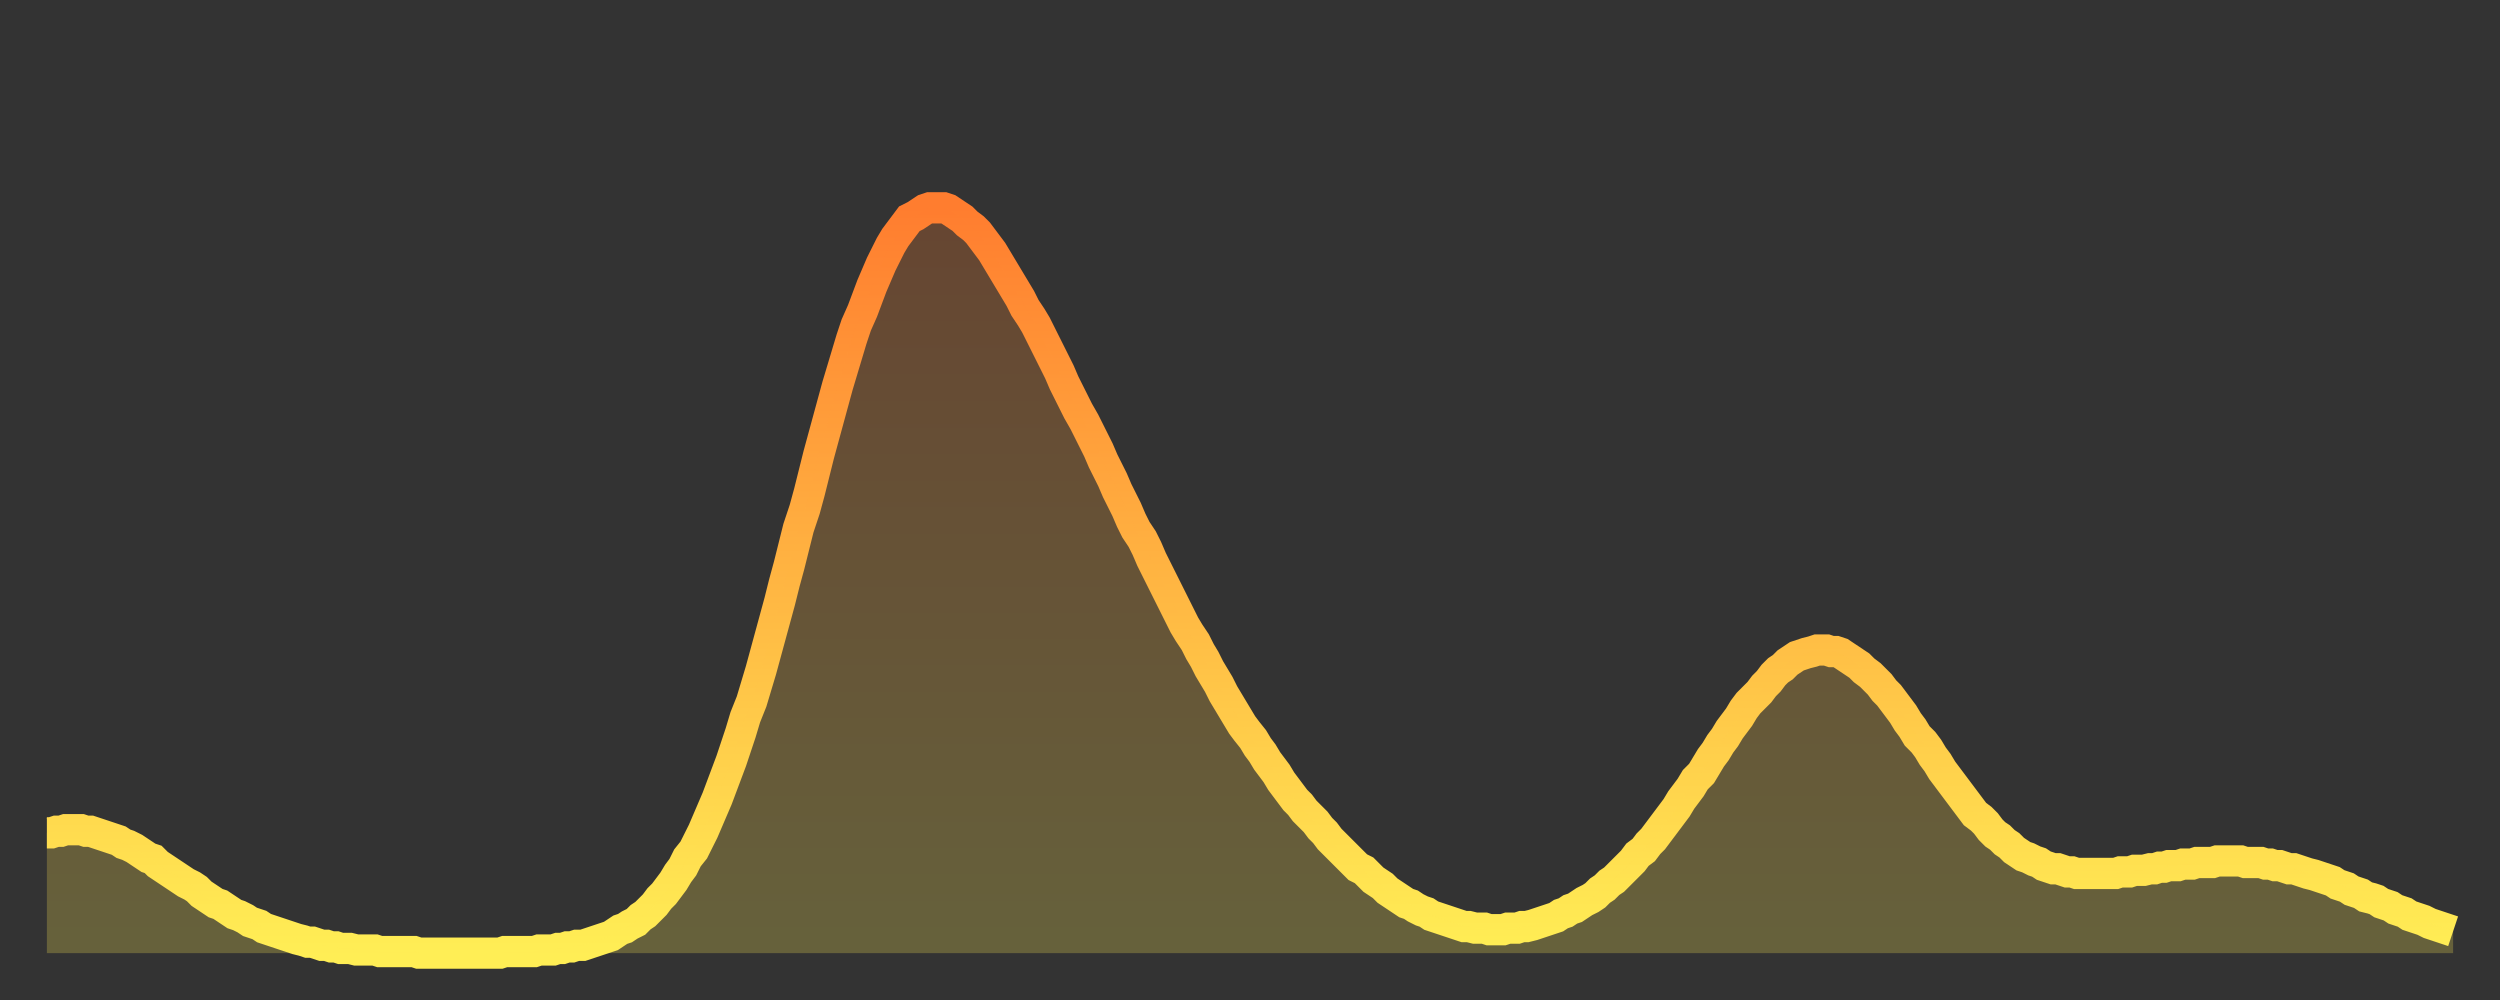 <?xml version="1.0" encoding="utf-8" ?>
<svg baseProfile="full" height="64" version="1.1" width="160" xmlns="http://www.w3.org/2000/svg" xmlns:ev="http://www.w3.org/2001/xml-events" xmlns:xlink="http://www.w3.org/1999/xlink"><rect width="100%" height="100%" fill="#333333" stroke="none"/><defs><linearGradient id="id3027974" x1="0" x2="0" y1="0" y2="1"><stop offset="0%" stop-color="#ff7d2f" /><stop offset="50%" stop-color="#ffb542" /><stop offset="100%" stop-color="#ffee55" /></linearGradient></defs><g transform="translate(3,3)"><g><path d="M 0.0 50.3 0.3 50.3 0.6 50.2 0.9 50.2 1.2 50.1 1.5 50.1 1.9 50.1 2.2 50.1 2.5 50.2 2.8 50.2 3.1 50.3 3.4 50.4 3.7 50.5 4.0 50.6 4.3 50.7 4.6 50.8 4.9 51.0 5.2 51.1 5.6 51.3 5.9 51.5 6.2 51.7 6.5 51.9 6.8 52.0 7.1 52.3 7.4 52.5 7.7 52.7 8.0 52.9 8.3 53.1 8.6 53.3 8.9 53.5 9.3 53.7 9.6 53.9 9.9 54.2 10.2 54.4 10.5 54.6 10.8 54.8 11.1 54.9 11.4 55.1 11.7 55.3 12.0 55.5 12.3 55.6 12.7 55.8 13.0 56.0 13.3 56.1 13.6 56.2 13.9 56.4 14.2 56.5 14.5 56.6 14.8 56.7 15.1 56.8 15.4 56.9 15.7 57.0 16.0 57.1 16.4 57.2 16.7 57.3 17.0 57.3 17.3 57.4 17.6 57.5 17.9 57.5 18.2 57.6 18.5 57.6 18.8 57.7 19.1 57.7 19.4 57.7 19.8 57.8 20.1 57.8 20.4 57.8 20.7 57.8 21.0 57.8 21.3 57.9 21.6 57.9 21.9 57.9 22.2 57.9 22.5 57.9 22.8 57.9 23.1 57.9 23.5 57.9 23.8 58.0 24.1 58.0 24.4 58.0 24.7 58.0 25.0 58.0 25.3 58.0 25.6 58.0 25.9 58.0 26.2 58.0 26.5 58.0 26.8 58.0 27.2 58.0 27.5 58.0 27.8 58.0 28.1 58.0 28.4 58.0 28.7 58.0 29.0 58.0 29.3 57.9 29.6 57.9 29.9 57.9 30.2 57.9 30.6 57.9 30.9 57.9 31.2 57.9 31.5 57.8 31.8 57.8 32.1 57.8 32.4 57.8 32.7 57.7 33.0 57.7 33.3 57.6 33.6 57.6 33.9 57.5 34.3 57.5 34.6 57.4 34.9 57.3 35.2 57.2 35.5 57.1 35.8 57.0 36.1 56.9 36.4 56.7 36.7 56.5 37.0 56.4 37.3 56.2 37.7 56.0 38.0 55.7 38.3 55.5 38.6 55.2 38.9 54.9 39.2 54.5 39.5 54.2 39.8 53.8 40.1 53.4 40.4 52.9 40.7 52.5 41.0 51.9 41.4 51.4 41.7 50.8 42.0 50.2 42.3 49.5 42.6 48.8 42.9 48.1 43.2 47.3 43.5 46.5 43.8 45.7 44.1 44.8 44.4 43.9 44.7 42.9 45.1 41.9 45.4 40.9 45.7 39.9 46.0 38.8 46.3 37.7 46.6 36.6 46.9 35.5 47.2 34.3 47.5 33.2 47.8 32.0 48.1 30.8 48.5 29.6 48.8 28.5 49.1 27.3 49.4 26.1 49.7 25.0 50.0 23.9 50.3 22.8 50.6 21.7 50.9 20.7 51.2 19.7 51.5 18.7 51.8 17.8 52.2 16.9 52.5 16.1 52.8 15.3 53.1 14.6 53.4 13.9 53.7 13.3 54.0 12.7 54.3 12.2 54.6 11.8 54.9 11.4 55.2 11.0 55.6 10.8 55.9 10.6 56.2 10.4 56.5 10.3 56.8 10.3 57.1 10.3 57.4 10.3 57.7 10.4 58.0 10.6 58.3 10.8 58.6 11.0 58.9 11.3 59.3 11.6 59.6 11.9 59.9 12.3 60.2 12.7 60.5 13.1 60.8 13.6 61.1 14.1 61.4 14.6 61.7 15.1 62.0 15.6 62.3 16.1 62.6 16.7 63.0 17.3 63.3 17.8 63.6 18.4 63.9 19.0 64.2 19.6 64.5 20.2 64.8 20.8 65.1 21.5 65.4 22.1 65.7 22.7 66.0 23.3 66.4 24.0 66.7 24.6 67.0 25.2 67.3 25.8 67.6 26.5 67.9 27.1 68.2 27.7 68.5 28.4 68.8 29.0 69.1 29.6 69.4 30.3 69.7 30.9 70.1 31.5 70.4 32.1 70.7 32.8 71.0 33.4 71.3 34.0 71.6 34.6 71.9 35.2 72.2 35.8 72.5 36.4 72.8 37.0 73.1 37.5 73.5 38.1 73.8 38.7 74.1 39.2 74.4 39.8 74.7 40.3 75.0 40.8 75.3 41.4 75.6 41.9 75.9 42.4 76.2 42.9 76.5 43.4 76.8 43.8 77.2 44.3 77.5 44.8 77.8 45.2 78.1 45.7 78.4 46.1 78.7 46.5 79.0 47.0 79.3 47.4 79.6 47.8 79.9 48.2 80.2 48.5 80.5 48.9 80.9 49.3 81.2 49.6 81.5 50.0 81.8 50.3 82.1 50.7 82.4 51.0 82.7 51.3 83.0 51.6 83.3 51.9 83.6 52.2 83.9 52.5 84.3 52.7 84.6 53.0 84.9 53.3 85.2 53.5 85.5 53.7 85.8 54.0 86.1 54.2 86.4 54.4 86.7 54.6 87.0 54.8 87.3 54.9 87.6 55.1 88.0 55.3 88.3 55.4 88.6 55.6 88.9 55.7 89.2 55.8 89.5 55.9 89.8 56.0 90.1 56.1 90.4 56.2 90.7 56.3 91.0 56.3 91.4 56.4 91.7 56.4 92.0 56.4 92.3 56.5 92.6 56.5 92.9 56.5 93.2 56.5 93.5 56.4 93.8 56.4 94.1 56.4 94.4 56.3 94.7 56.3 95.1 56.2 95.4 56.1 95.7 56.0 96.0 55.9 96.3 55.8 96.6 55.7 96.9 55.5 97.2 55.4 97.5 55.2 97.8 55.1 98.1 54.9 98.4 54.7 98.8 54.5 99.1 54.3 99.4 54.0 99.7 53.8 100.0 53.5 100.3 53.3 100.6 53.0 100.9 52.7 101.2 52.4 101.5 52.1 101.8 51.7 102.2 51.4 102.5 51.0 102.8 50.7 103.1 50.3 103.4 49.9 103.7 49.5 104.0 49.1 104.3 48.7 104.6 48.2 104.9 47.8 105.2 47.4 105.5 46.9 105.9 46.5 106.2 46.0 106.5 45.5 106.8 45.1 107.1 44.6 107.4 44.2 107.7 43.7 108.0 43.3 108.3 42.9 108.6 42.4 108.9 42.0 109.3 41.6 109.6 41.3 109.9 40.9 110.2 40.6 110.5 40.2 110.8 39.9 111.1 39.7 111.4 39.4 111.7 39.2 112.0 39.0 112.3 38.9 112.6 38.8 113.0 38.7 113.3 38.6 113.6 38.6 113.9 38.6 114.2 38.7 114.5 38.7 114.8 38.8 115.1 39.0 115.4 39.2 115.7 39.4 116.0 39.6 116.3 39.9 116.7 40.2 117.0 40.5 117.3 40.8 117.6 41.2 117.9 41.5 118.2 41.9 118.5 42.3 118.8 42.7 119.1 43.2 119.4 43.6 119.7 44.1 120.1 44.5 120.4 44.9 120.7 45.4 121.0 45.8 121.3 46.3 121.6 46.7 121.9 47.1 122.2 47.5 122.5 47.9 122.8 48.3 123.1 48.7 123.4 49.1 123.8 49.4 124.1 49.7 124.4 50.1 124.7 50.4 125.0 50.6 125.3 50.9 125.6 51.1 125.9 51.4 126.2 51.6 126.5 51.8 126.8 51.9 127.2 52.1 127.5 52.2 127.8 52.4 128.1 52.5 128.4 52.6 128.7 52.6 129.0 52.7 129.3 52.8 129.6 52.8 129.9 52.9 130.2 52.9 130.5 52.9 130.9 52.9 131.2 52.9 131.5 52.9 131.8 52.9 132.1 52.9 132.4 52.9 132.7 52.8 133.0 52.8 133.3 52.8 133.6 52.7 133.9 52.7 134.2 52.7 134.6 52.6 134.9 52.6 135.2 52.5 135.5 52.5 135.8 52.4 136.1 52.4 136.4 52.4 136.7 52.3 137.0 52.3 137.3 52.3 137.6 52.2 138.0 52.2 138.3 52.2 138.6 52.2 138.9 52.1 139.2 52.1 139.5 52.1 139.8 52.1 140.1 52.1 140.4 52.1 140.7 52.2 141.0 52.2 141.3 52.2 141.7 52.2 142.0 52.3 142.3 52.3 142.6 52.4 142.9 52.4 143.2 52.5 143.5 52.6 143.8 52.6 144.1 52.7 144.4 52.8 144.7 52.9 145.1 53.0 145.4 53.1 145.7 53.2 146.0 53.3 146.3 53.4 146.6 53.6 146.9 53.7 147.2 53.8 147.5 54.0 147.8 54.1 148.1 54.2 148.4 54.4 148.8 54.5 149.1 54.6 149.4 54.8 149.7 54.9 150.0 55.0 150.3 55.2 150.6 55.3 150.9 55.4 151.2 55.6 151.5 55.7 151.8 55.8 152.1 55.9 152.5 56.1 152.8 56.2 153.1 56.3 153.4 56.4 153.7 56.5 154.0 56.6" fill="none" id="graph-curve" opacity="1" stroke="url(#id3027974)" stroke-width="2" /><path d="M 0 58 L 0.0 50.3 0.3 50.3 0.6 50.2 0.9 50.2 1.2 50.1 1.5 50.1 1.9 50.1 2.2 50.1 2.5 50.2 2.8 50.2 3.1 50.3 3.4 50.4 3.7 50.5 4.0 50.6 4.3 50.7 4.6 50.8 4.9 51.0 5.2 51.1 5.6 51.3 5.9 51.5 6.2 51.7 6.5 51.9 6.8 52.0 7.1 52.3 7.4 52.5 7.7 52.7 8.0 52.9 8.3 53.1 8.6 53.3 8.9 53.5 9.3 53.7 9.6 53.9 9.9 54.2 10.2 54.4 10.5 54.6 10.8 54.8 11.1 54.9 11.4 55.1 11.7 55.3 12.0 55.5 12.3 55.6 12.7 55.8 13.0 56.0 13.3 56.1 13.6 56.2 13.9 56.4 14.2 56.5 14.5 56.6 14.8 56.7 15.1 56.8 15.4 56.9 15.7 57.0 16.0 57.1 16.4 57.2 16.7 57.3 17.0 57.3 17.3 57.4 17.6 57.5 17.9 57.5 18.2 57.6 18.5 57.6 18.8 57.7 19.1 57.7 19.4 57.7 19.8 57.8 20.1 57.8 20.4 57.8 20.7 57.8 21.0 57.8 21.3 57.9 21.6 57.9 21.9 57.9 22.2 57.9 22.5 57.9 22.8 57.9 23.1 57.9 23.5 57.9 23.8 58.0 24.1 58.0 24.4 58.0 24.7 58.0 25.0 58.0 25.3 58.0 25.6 58.0 25.9 58.0 26.2 58.0 26.5 58.0 26.8 58.0 27.2 58.0 27.5 58.0 27.8 58.0 28.1 58.0 28.4 58.0 28.7 58.0 29.0 58.0 29.3 57.9 29.6 57.9 29.9 57.9 30.2 57.9 30.6 57.9 30.9 57.9 31.2 57.9 31.5 57.8 31.8 57.8 32.1 57.8 32.4 57.8 32.7 57.7 33.0 57.7 33.3 57.6 33.6 57.6 33.9 57.5 34.3 57.5 34.6 57.4 34.9 57.3 35.2 57.2 35.5 57.1 35.8 57.0 36.1 56.9 36.4 56.7 36.7 56.5 37.0 56.4 37.3 56.2 37.7 56.0 38.0 55.7 38.3 55.5 38.6 55.2 38.9 54.9 39.2 54.5 39.5 54.2 39.8 53.8 40.1 53.4 40.4 52.9 40.7 52.5 41.0 51.9 41.4 51.4 41.7 50.8 42.0 50.2 42.3 49.5 42.6 48.8 42.9 48.1 43.2 47.3 43.5 46.5 43.8 45.7 44.1 44.8 44.4 43.9 44.7 42.9 45.1 41.9 45.4 40.9 45.7 39.9 46.0 38.8 46.3 37.7 46.6 36.6 46.9 35.5 47.2 34.3 47.5 33.2 47.8 32.0 48.1 30.8 48.5 29.6 48.8 28.5 49.1 27.3 49.4 26.1 49.7 25.0 50.0 23.9 50.3 22.8 50.6 21.7 50.9 20.7 51.2 19.7 51.5 18.7 51.8 17.8 52.2 16.9 52.5 16.1 52.8 15.3 53.1 14.6 53.4 13.9 53.7 13.3 54.0 12.7 54.3 12.2 54.6 11.8 54.9 11.4 55.2 11.0 55.6 10.8 55.9 10.6 56.2 10.4 56.5 10.3 56.8 10.3 57.1 10.3 57.4 10.3 57.7 10.4 58.0 10.6 58.3 10.8 58.6 11.0 58.9 11.3 59.3 11.6 59.6 11.9 59.9 12.3 60.2 12.7 60.5 13.1 60.8 13.6 61.1 14.1 61.4 14.6 61.7 15.1 62.0 15.6 62.3 16.1 62.6 16.7 63.0 17.3 63.3 17.8 63.6 18.4 63.9 19.0 64.2 19.6 64.5 20.2 64.8 20.8 65.1 21.5 65.4 22.1 65.7 22.7 66.0 23.3 66.4 24.0 66.7 24.6 67.0 25.2 67.3 25.8 67.6 26.5 67.9 27.1 68.2 27.7 68.5 28.4 68.8 29.0 69.1 29.6 69.4 30.3 69.7 30.9 70.1 31.5 70.4 32.1 70.7 32.8 71.0 33.4 71.3 34.0 71.6 34.6 71.9 35.2 72.2 35.8 72.5 36.4 72.8 37.0 73.1 37.5 73.5 38.1 73.8 38.7 74.1 39.2 74.4 39.8 74.7 40.3 75.0 40.8 75.3 41.4 75.6 41.9 75.9 42.4 76.2 42.9 76.5 43.4 76.8 43.8 77.2 44.3 77.5 44.8 77.8 45.2 78.1 45.7 78.4 46.1 78.7 46.5 79.0 47.0 79.3 47.4 79.6 47.8 79.9 48.2 80.2 48.5 80.5 48.9 80.9 49.3 81.2 49.6 81.5 50.0 81.8 50.3 82.1 50.7 82.4 51.0 82.7 51.3 83.0 51.6 83.3 51.9 83.6 52.2 83.9 52.5 84.3 52.7 84.6 53.0 84.9 53.3 85.2 53.5 85.5 53.7 85.8 54.0 86.1 54.2 86.4 54.4 86.7 54.6 87.0 54.8 87.3 54.9 87.6 55.1 88.0 55.3 88.3 55.4 88.6 55.6 88.9 55.7 89.2 55.8 89.5 55.9 89.8 56.0 90.1 56.1 90.4 56.2 90.7 56.3 91.0 56.3 91.4 56.4 91.7 56.4 92.0 56.4 92.3 56.5 92.6 56.5 92.9 56.5 93.2 56.5 93.5 56.4 93.8 56.4 94.1 56.4 94.4 56.3 94.7 56.3 95.1 56.2 95.4 56.1 95.7 56.0 96.0 55.9 96.3 55.8 96.6 55.7 96.9 55.5 97.2 55.4 97.5 55.2 97.8 55.1 98.1 54.9 98.4 54.7 98.8 54.5 99.1 54.3 99.4 54.0 99.7 53.8 100.0 53.5 100.3 53.3 100.6 53.0 100.9 52.7 101.2 52.4 101.5 52.1 101.8 51.7 102.2 51.4 102.5 51.0 102.8 50.7 103.1 50.3 103.4 49.9 103.7 49.5 104.0 49.1 104.3 48.7 104.6 48.2 104.9 47.8 105.2 47.4 105.5 46.9 105.9 46.5 106.2 46.0 106.5 45.5 106.8 45.1 107.1 44.6 107.4 44.2 107.7 43.7 108.0 43.3 108.3 42.9 108.6 42.4 108.9 42.0 109.3 41.6 109.6 41.3 109.9 40.9 110.2 40.6 110.5 40.2 110.8 39.9 111.1 39.7 111.4 39.4 111.7 39.2 112.0 39.0 112.3 38.9 112.6 38.8 113.0 38.7 113.3 38.6 113.6 38.6 113.9 38.6 114.2 38.7 114.5 38.7 114.8 38.8 115.1 39.0 115.4 39.2 115.7 39.4 116.0 39.6 116.3 39.9 116.7 40.2 117.0 40.5 117.3 40.8 117.6 41.2 117.9 41.5 118.2 41.9 118.5 42.3 118.8 42.7 119.1 43.2 119.4 43.6 119.7 44.1 120.1 44.5 120.4 44.9 120.7 45.4 121.0 45.8 121.3 46.3 121.6 46.7 121.9 47.1 122.2 47.5 122.5 47.9 122.8 48.3 123.1 48.7 123.4 49.1 123.8 49.4 124.1 49.7 124.4 50.1 124.7 50.4 125.0 50.6 125.3 50.9 125.6 51.1 125.9 51.4 126.2 51.6 126.5 51.8 126.8 51.9 127.2 52.1 127.5 52.2 127.8 52.4 128.1 52.5 128.4 52.6 128.7 52.6 129.0 52.7 129.3 52.8 129.6 52.8 129.9 52.9 130.2 52.9 130.5 52.9 130.9 52.9 131.2 52.9 131.5 52.9 131.8 52.9 132.1 52.9 132.4 52.9 132.7 52.8 133.0 52.8 133.3 52.8 133.6 52.7 133.9 52.7 134.2 52.7 134.6 52.6 134.9 52.6 135.2 52.5 135.5 52.5 135.8 52.4 136.1 52.4 136.4 52.4 136.7 52.3 137.0 52.3 137.3 52.3 137.6 52.2 138.0 52.2 138.3 52.2 138.6 52.2 138.9 52.1 139.2 52.1 139.5 52.1 139.8 52.1 140.1 52.1 140.4 52.1 140.7 52.2 141.0 52.2 141.3 52.2 141.7 52.2 142.0 52.3 142.3 52.3 142.6 52.4 142.9 52.4 143.2 52.5 143.5 52.6 143.8 52.6 144.1 52.7 144.4 52.8 144.7 52.9 145.1 53.0 145.4 53.1 145.7 53.2 146.0 53.3 146.3 53.4 146.6 53.6 146.9 53.7 147.2 53.8 147.5 54.0 147.8 54.1 148.1 54.2 148.4 54.4 148.8 54.5 149.1 54.6 149.4 54.8 149.7 54.9 150.0 55.0 150.3 55.2 150.6 55.3 150.9 55.4 151.2 55.6 151.5 55.7 151.8 55.8 152.1 55.9 152.5 56.1 152.8 56.2 153.1 56.3 153.4 56.4 153.7 56.5 154.0 56.6 154 58" fill="url(#id3027974)" fill-opacity=".25" id="graph-shadow" /></g></g></svg>